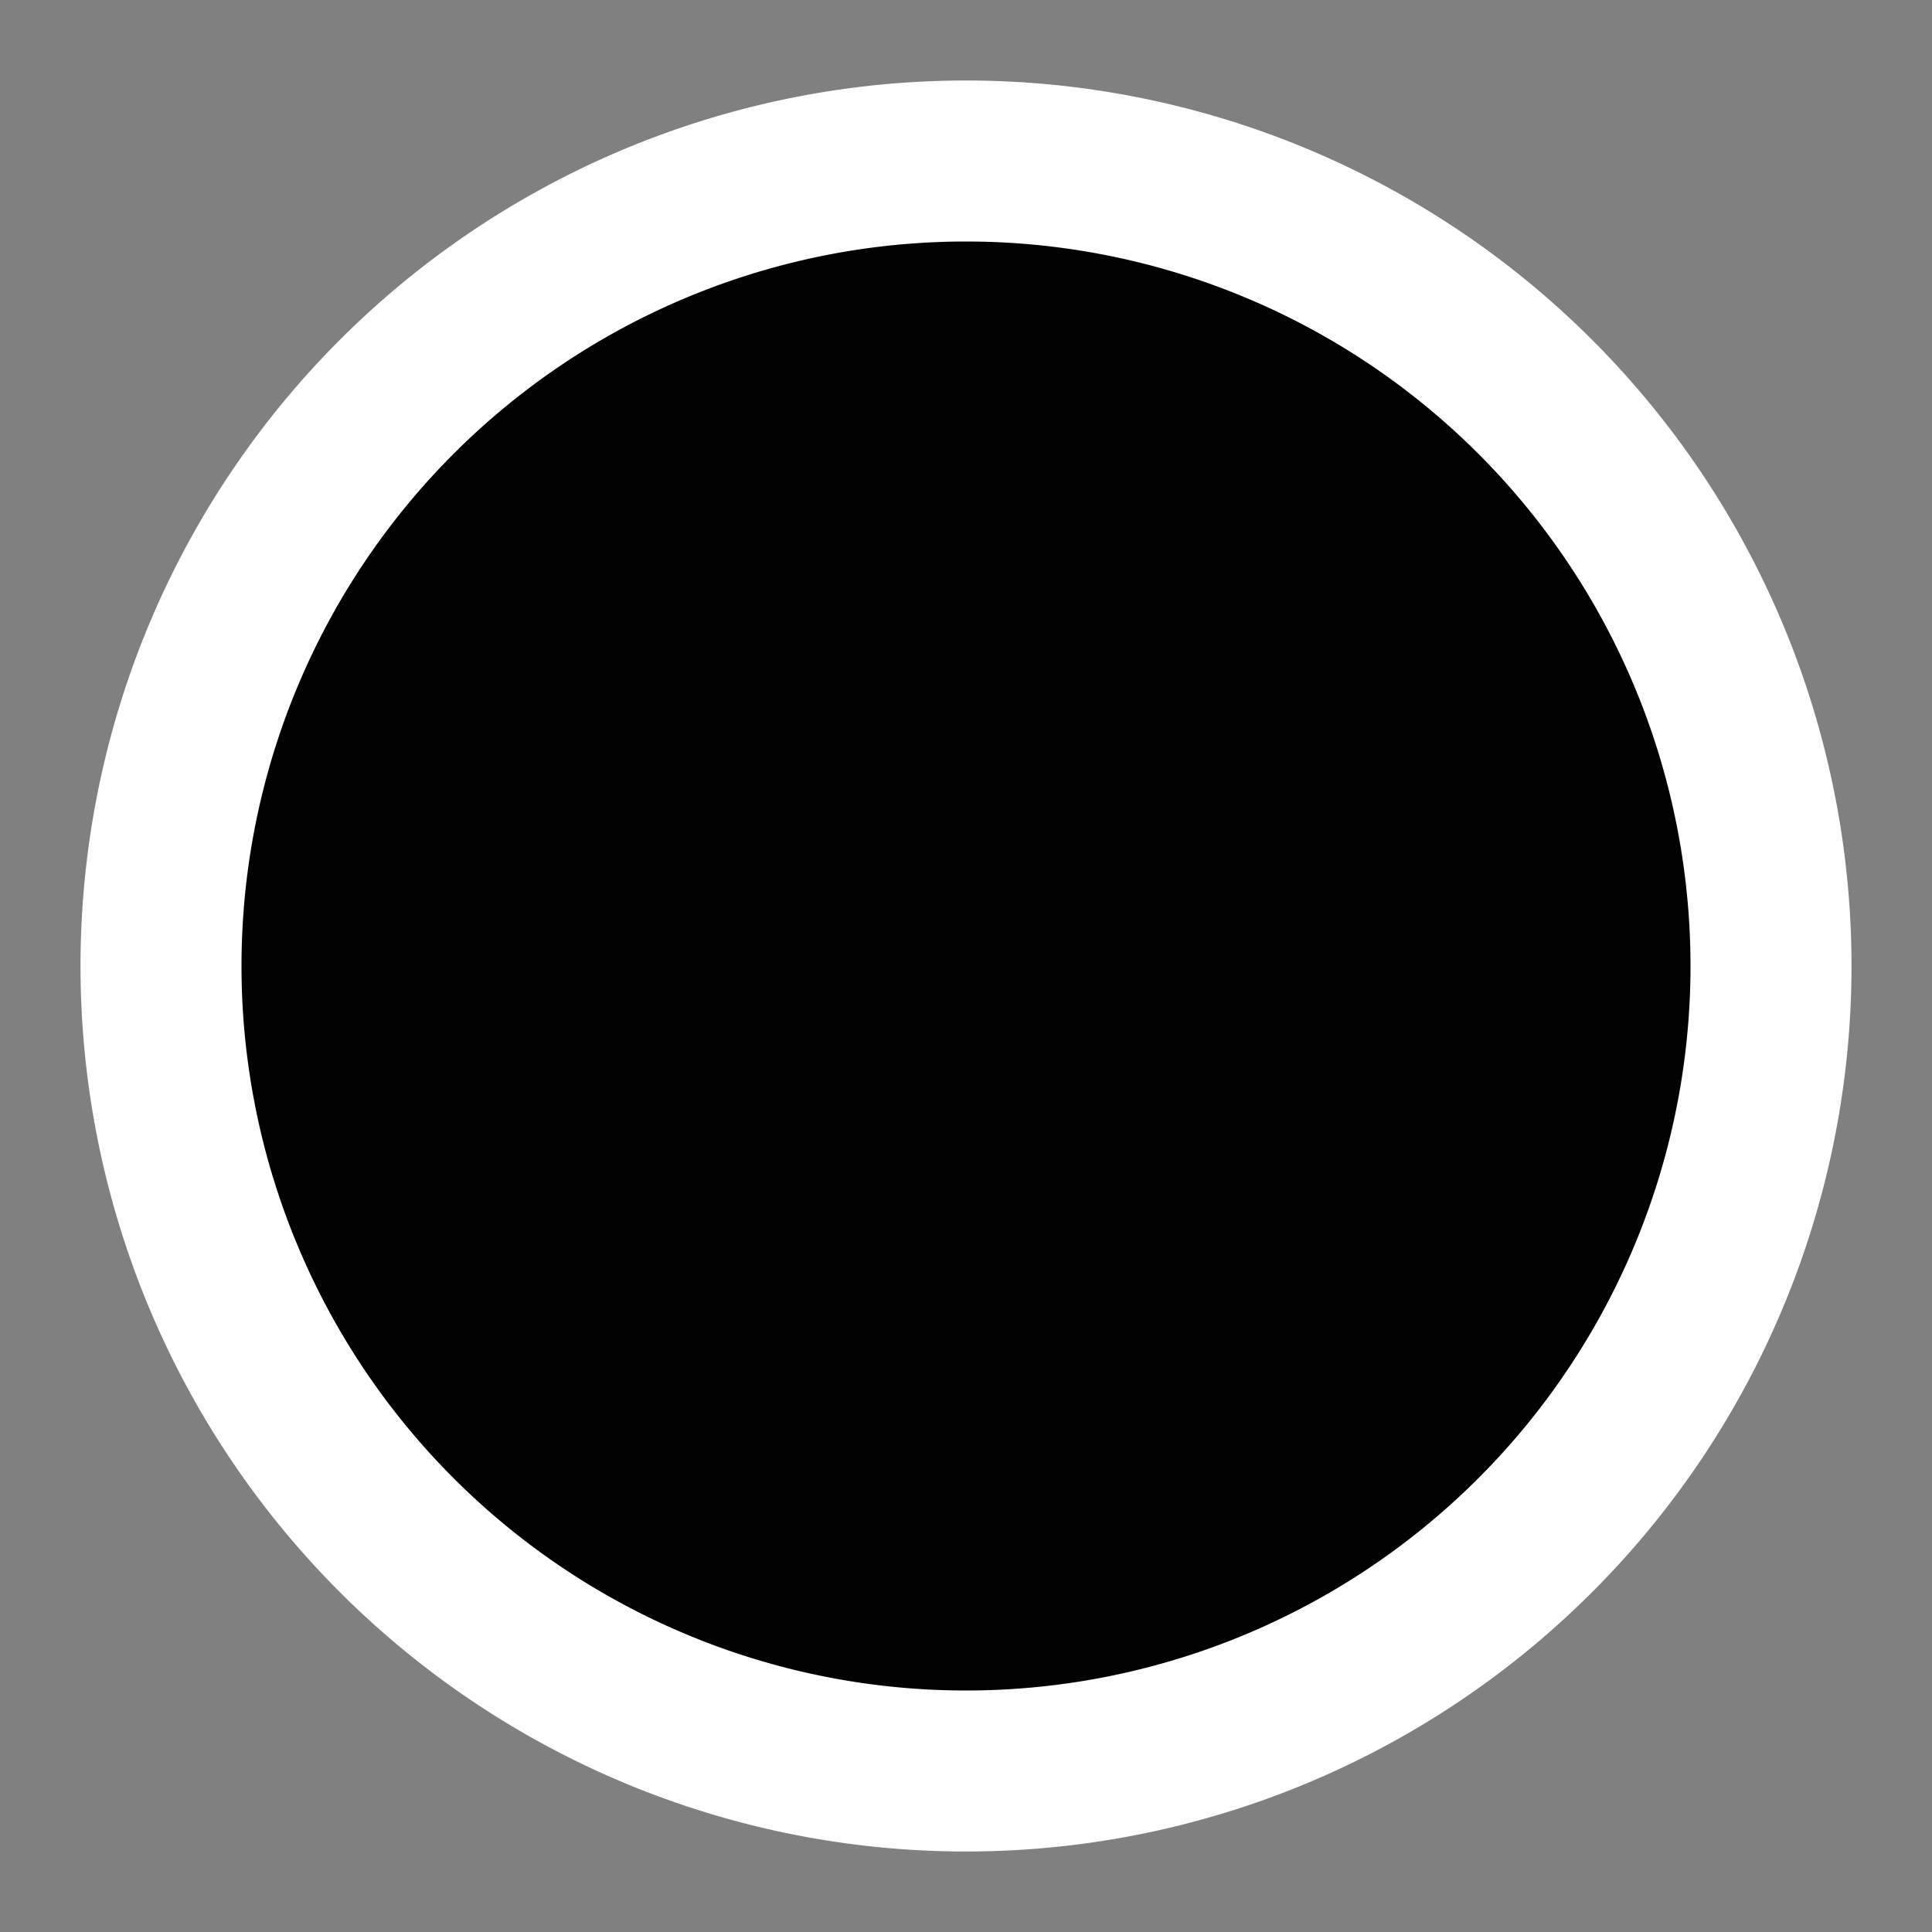 <?xml version="1.0" encoding="UTF-8" standalone="no"?>
<!-- Created with Inkscape (http://www.inkscape.org/) -->
<svg
   xmlns:dc="http://purl.org/dc/elements/1.1/"
   xmlns:cc="http://web.resource.org/cc/"
   xmlns:rdf="http://www.w3.org/1999/02/22-rdf-syntax-ns#"
   xmlns:svg="http://www.w3.org/2000/svg"
   xmlns="http://www.w3.org/2000/svg"
   xmlns:sodipodi="http://sodipodi.sourceforge.net/DTD/sodipodi-0.dtd"
   xmlns:inkscape="http://www.inkscape.org/namespaces/inkscape"
   width="48"
   height="48"
   id="svg2"
   sodipodi:version="0.32"
   inkscape:version="0.45.1"
   sodipodi:docbase="/home/luca/svn/gnome2/gnome-themes/icon-themes/HighContrast-SVG/scalable/actions"
   sodipodi:docname="media-record.svg"
   inkscape:output_extension="org.inkscape.output.svg.inkscape"
   version="1.0">
  <rect width="100%" height="100%" fill="#808080" stroke="none"/>
  <defs
     id="defs4" />
  <sodipodi:namedview
     id="base"
     pagecolor="#ffffff"
     bordercolor="#666666"
     borderopacity="1.0"
     inkscape:pageopacity="0.0"
     inkscape:pageshadow="2"
     inkscape:zoom="15.125"
     inkscape:cx="24"
     inkscape:cy="24"
     inkscape:document-units="px"
     inkscape:current-layer="layer1"
     showgrid="true"
     inkscape:grid-bbox="true"
     inkscape:grid-points="true"
     gridspacingy="1px"
     gridspacingx="1px"
     gridoriginy="0pt"
     gridoriginx="0pt"
     gridtolerance="1pt"
     guidetolerance="1pt"
     inkscape:guide-points="true"
     inkscape:window-width="1280"
     inkscape:window-height="947"
     inkscape:window-x="0"
     inkscape:window-y="25"
     showguides="true"
     inkscape:guide-bbox="true"
     width="48px"
     height="48px"
     gridanglex="37.5px"
     gridanglez="37.5px"
     grid_units="px">
    <sodipodi:guide
       orientation="vertical"
       position="8.724"
       id="guide4180" />
    <sodipodi:guide
       orientation="horizontal"
       position="58.276"
       id="guide8580" />
  </sodipodi:namedview>
  <g
     inkscape:label="Livello 1"
     inkscape:groupmode="layer"
     id="layer1">
    <rect
       style="fill:none;fill-opacity:1;fill-rule:nonzero;stroke:none;stroke-width:9.375;stroke-linecap:round;stroke-linejoin:round;stroke-miterlimit:4;stroke-dasharray:none;stroke-dashoffset:0;stroke-opacity:1;display:none"
       id="rect1306"
       width="48"
       height="48"
       x="0"
       y="0"
       sodipodi:insensitive="true" />
    <path
       sodipodi:type="arc"
       style="fill:#000000;fill-opacity:1;fill-rule:evenodd;stroke:#ffffff;stroke-width:4;stroke-linecap:butt;stroke-linejoin:miter;stroke-miterlimit:4;stroke-dasharray:none;stroke-opacity:1"
       id="path12085"
       sodipodi:cx="22"
       sodipodi:cy="22"
       sodipodi:rx="20"
       sodipodi:ry="20"
       d="M 42 22 A 20 20 0 1 1  2,22 A 20 20 0 1 1  42 22 z"
       transform="translate(2,2)" />
  </g>
</svg>
